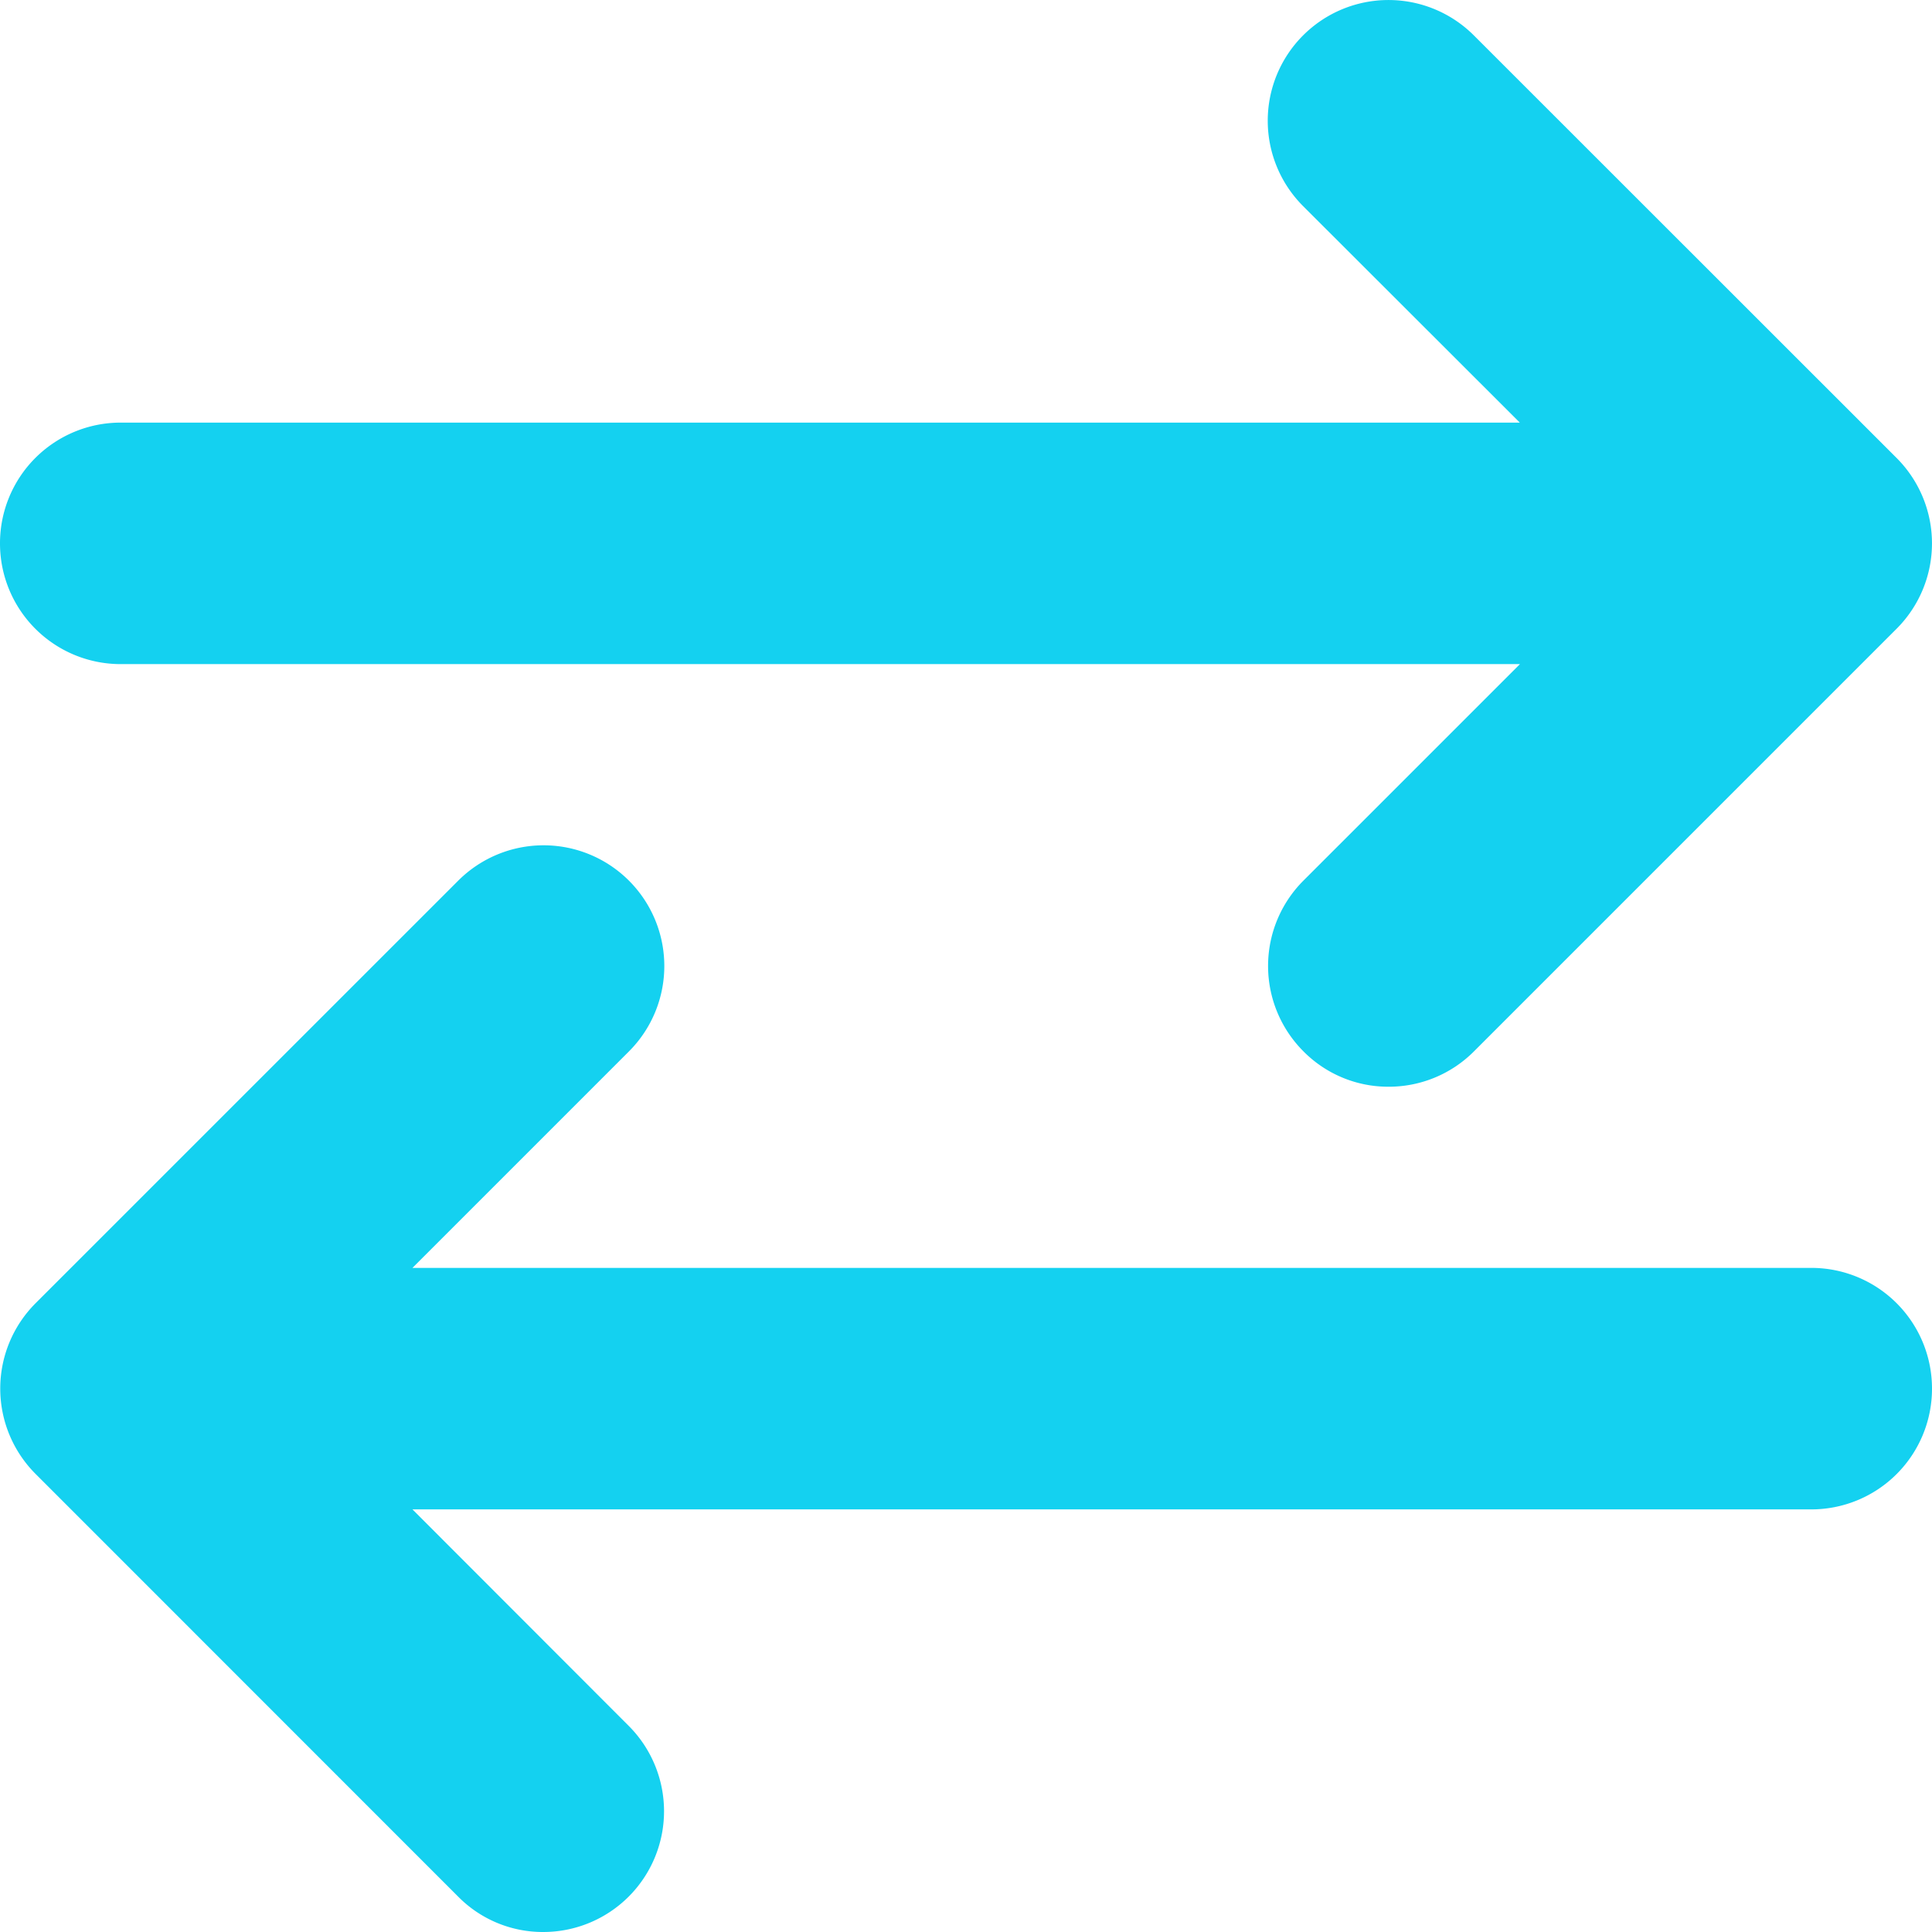 <svg xmlns="http://www.w3.org/2000/svg" width="35" height="35" viewBox="0 0 35 35"><path d="M2.188-18.594H27.535l-3.922,3.922a2.187,2.187,0,0,0,0,3.093,2.158,2.158,0,0,0,1.544.641,2.177,2.177,0,0,0,1.546-.641l7.656-7.656a2.187,2.187,0,0,0,0-3.093L26.7-29.984a2.187,2.187,0,0,0-3.093,0,2.187,2.187,0,0,0,0,3.093l3.926,3.922H2.188A2.186,2.186,0,0,0,0-20.781,2.186,2.186,0,0,0,2.188-18.594ZM32.813-7.656H7.472l3.922-3.922a2.187,2.187,0,0,0,0-3.093,2.187,2.187,0,0,0-3.093,0L.645-7.016a2.187,2.187,0,0,0,0,3.093L8.3,3.734a2.153,2.153,0,0,0,1.543.641A2.188,2.188,0,0,0,11.39.641L7.472-3.281H32.813A2.186,2.186,0,0,0,35-5.469,2.186,2.186,0,0,0,32.813-7.656Z" transform="translate(0 30.625)" fill="#14d1f0"/></svg>